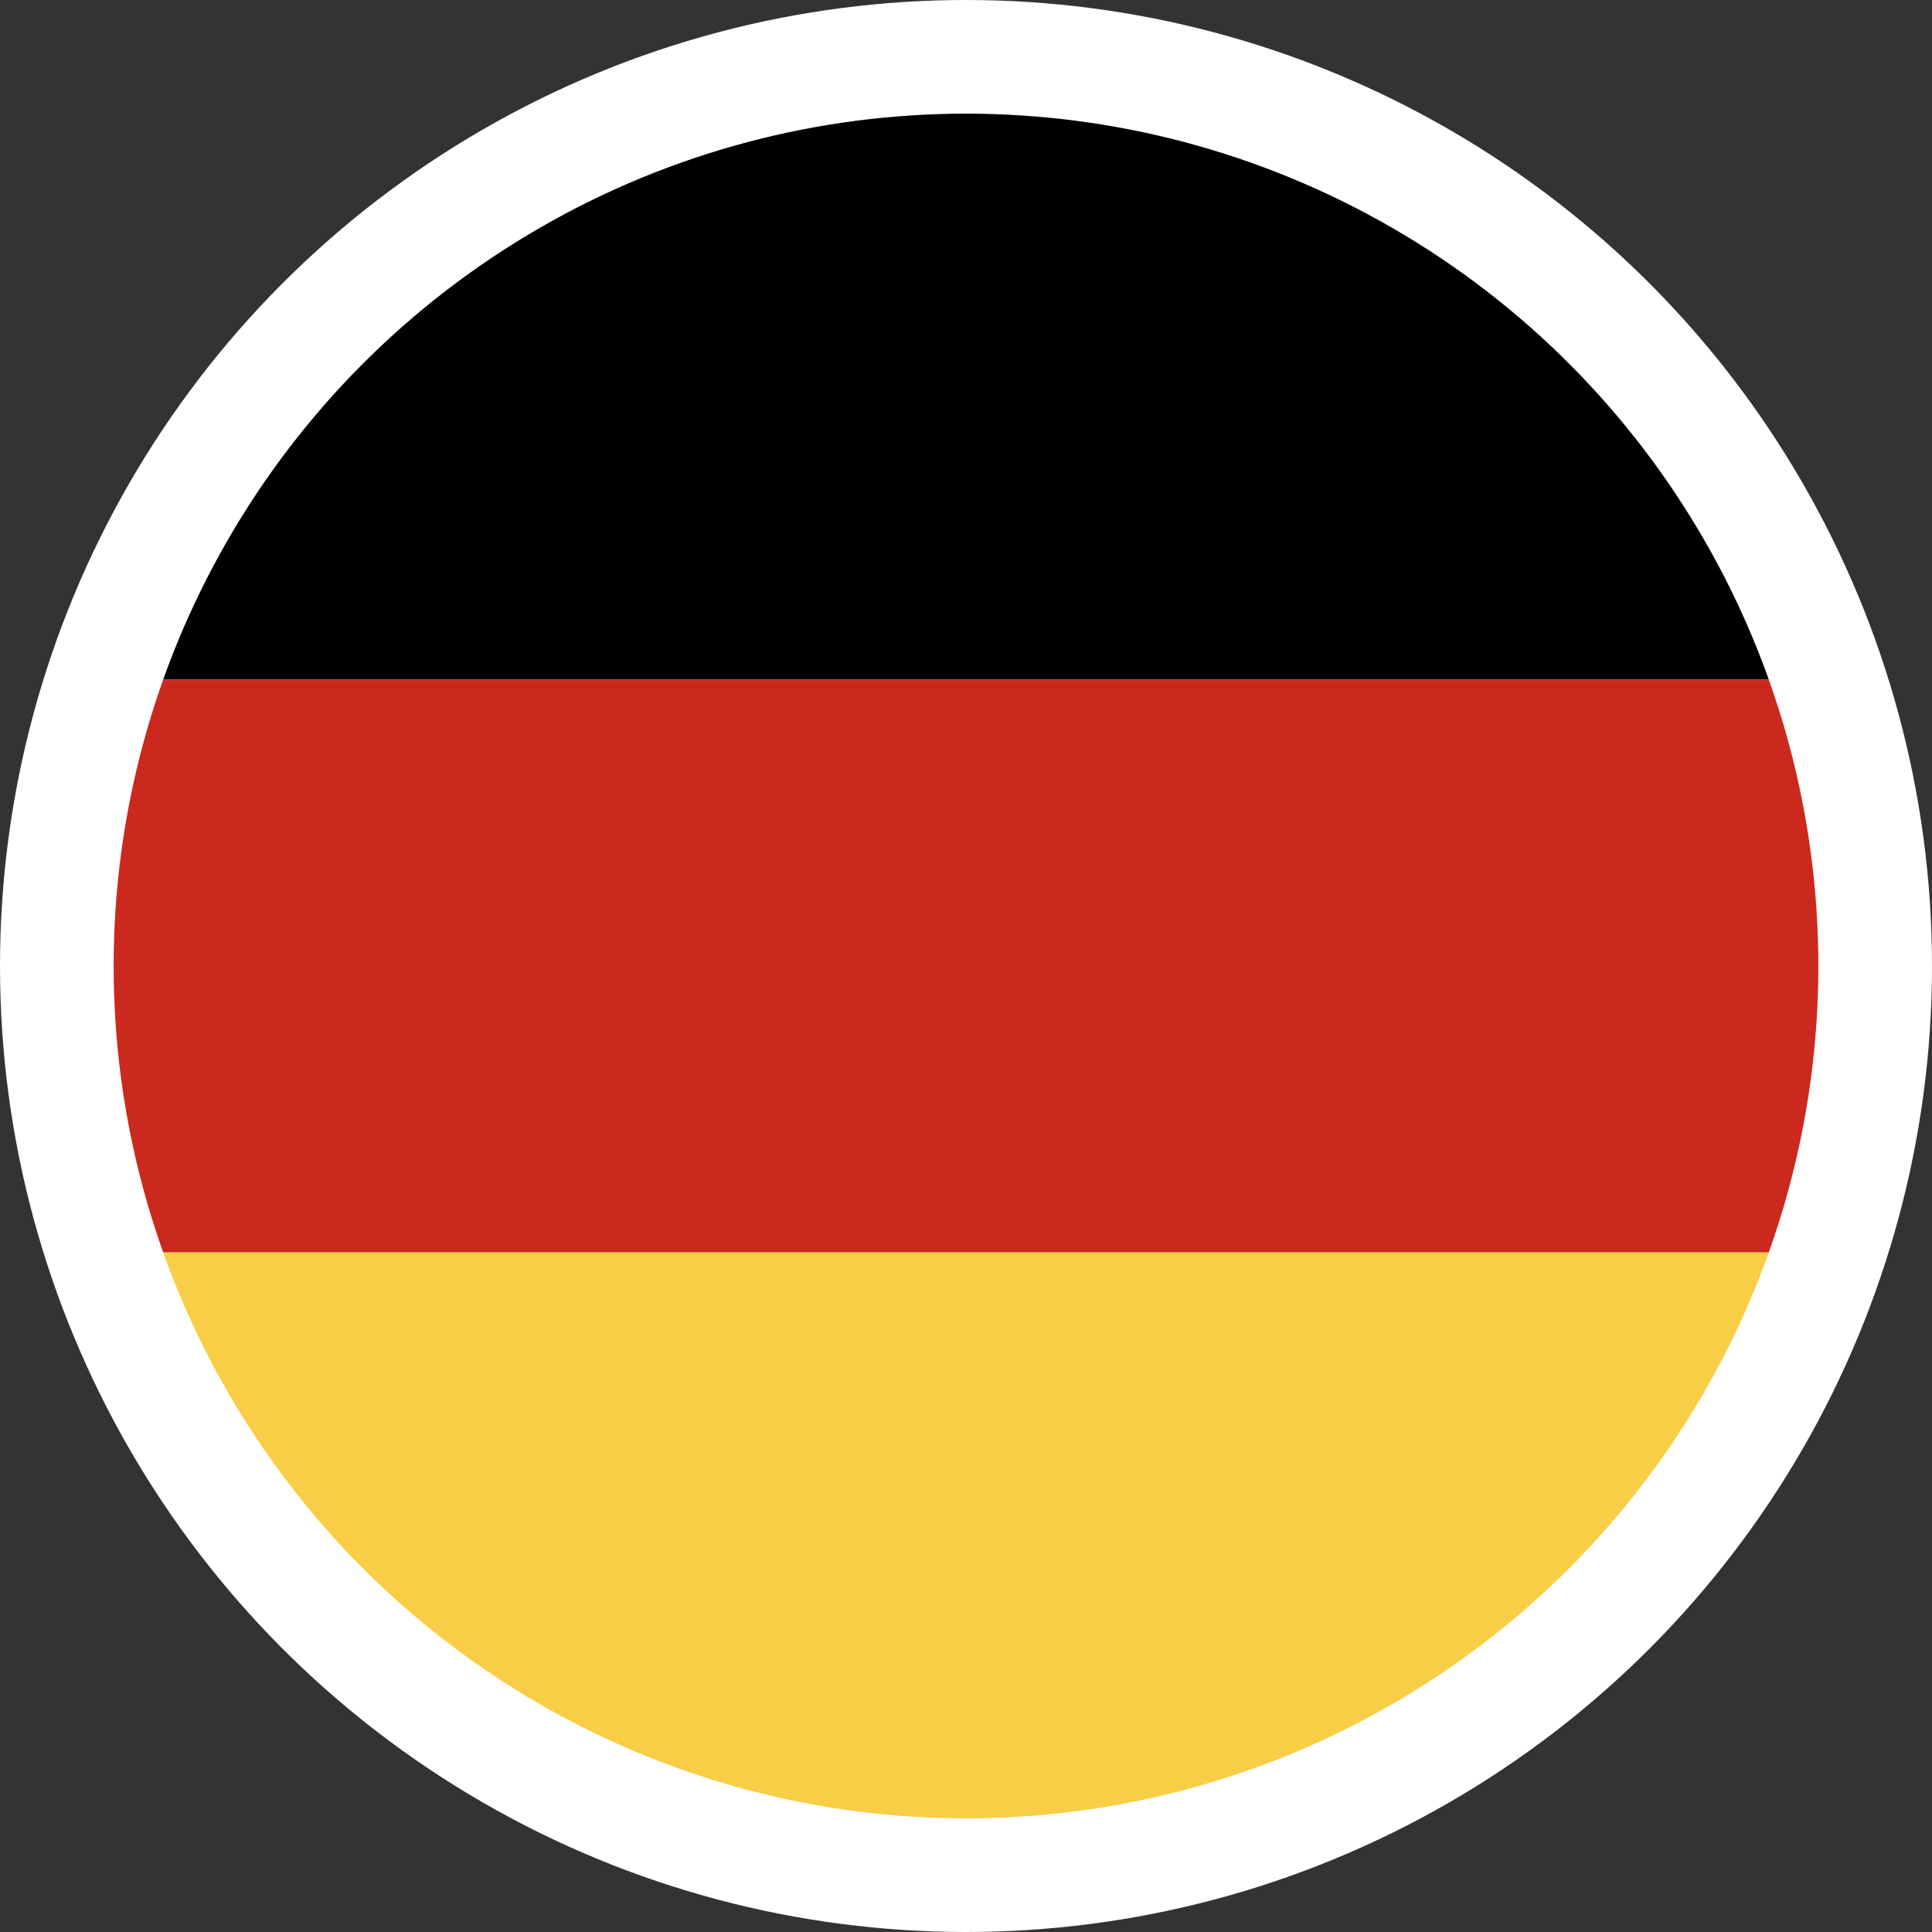 <?xml version="1.0" encoding="UTF-8"?> <svg xmlns="http://www.w3.org/2000/svg" xmlns:xlink="http://www.w3.org/1999/xlink" width="34" height="34" viewBox="0 0 34 34"><rect x="0" y="0" width="34" height="34" fill="#333333" stroke="none"/><defs><clipPath id="clip-path"><circle id="Ellipse_1" data-name="Ellipse 1" cx="15" cy="15" r="15" transform="translate(193.253 99.253)" fill="#fff"></circle></clipPath></defs><g id="icon-german-flag" transform="translate(-606 -390)"><circle id="Ellipse_1-2" data-name="Ellipse 1" cx="17" cy="17" r="17" transform="translate(606 390)" fill="#fff"></circle><g id="Mask_Group_1" data-name="Mask Group 1" transform="translate(414.747 292.747)" clip-path="url(#clip-path)"><g id="Group_1" data-name="Group 1" transform="translate(189.019 99.131)"><rect id="Rectangle_1" data-name="Rectangle 1" width="50.07" height="10.082"></rect><rect id="Rectangle_2" data-name="Rectangle 2" width="50.07" height="10.082" transform="translate(0 10.082)" fill="#cb291d"></rect><rect id="Rectangle_3" data-name="Rectangle 3" width="50.07" height="10.082" transform="translate(0 20.163)" fill="#f8ce46"></rect></g></g></g></svg> 